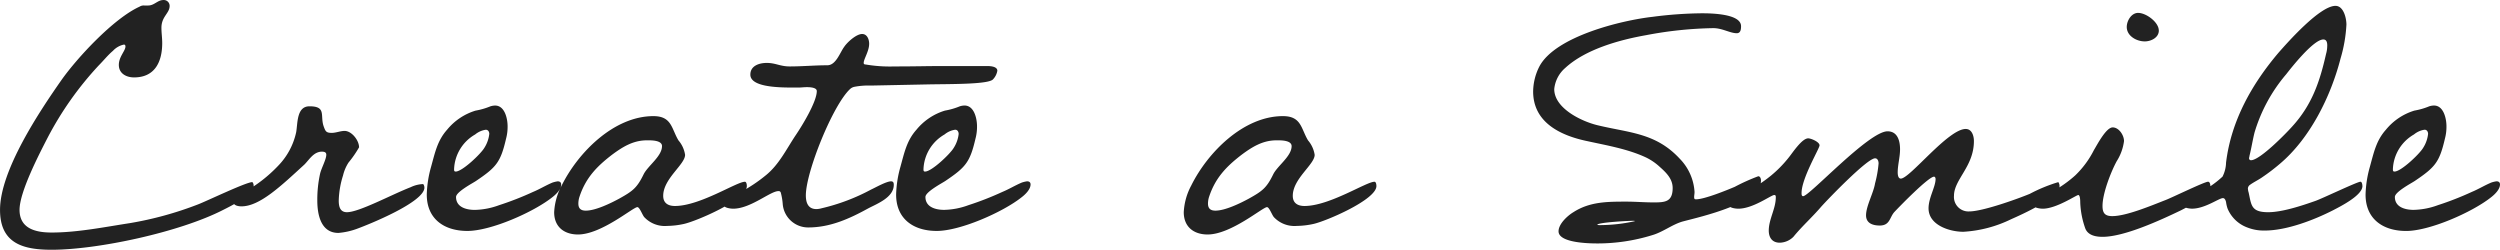 <svg xmlns="http://www.w3.org/2000/svg" width="415.805" height="41.535"><path d="M42.185 30.875a.907.907 0 0 0-.2-.585c-.91-.065-7.67 3.185-9.035 3.7a57.845 57.845 0 0 1-11.37 3.125c-4.225.65-8.71 1.56-13 1.56-2.535 0-5.33-.585-5.33-3.77 0-2.99 3.25-9.23 4.615-11.895a54.807 54.807 0 0 1 8.58-12.155c.78-.78 1.495-1.69 2.34-2.4a3.446 3.446 0 0 1 1.82-1.04c.195 0 .26.13.26.325 0 .715-1.1 1.69-1.1 3.055 0 1.43 1.235 2.08 2.535 2.08 3.51 0 4.68-2.665 4.68-5.72 0-.845-.13-1.69-.13-2.535 0-1.885 1.365-2.4 1.365-3.64a.974.974 0 0 0-1.04-.975c-.975 0-1.495.91-2.535.91h-.65a1.263 1.263 0 0 0-.78.195c-4.29 1.95-10.335 8.45-13 12.22C6.57 18.53.005 28.345.005 34.91c0 5.59 3.835 6.63 8.58 6.63 7.67 0 21.32-2.925 28.535-6.63 1.165-.59 5.065-2.475 5.065-4.035Zm28.4.325a.907.907 0 0 0-.2-.585 5.162 5.162 0 0 0-2.08.52c-3.185 1.235-8.58 4.16-10.6 4.16-1.17 0-1.365-.975-1.365-1.95a15.1 15.1 0 0 1 .715-4.16 6.884 6.884 0 0 1 .91-2.145 17.916 17.916 0 0 0 1.755-2.535c0-1.17-1.235-2.73-2.4-2.73-.715 0-1.43.325-2.145.325-.91 0-1.04-.26-1.3-.975-.715-1.82.52-3.445-2.4-3.445-2.145 0-1.95 2.8-2.21 4.29a11.453 11.453 0 0 1-2.99 5.59 23.513 23.513 0 0 1-5.59 4.355c-.455.26-1.625.78-1.82 1.235a.824.824 0 0 0-.065.39c0 .65.845.78 1.365.78 3.055 0 6.63-3.445 10.465-6.955.845-.845 1.495-2.08 2.86-2.145.52 0 .78.13.78.52 0 .78-.845 2.275-1.04 3.185a20.008 20.008 0 0 0-.455 4.42c0 2.34.585 5.395 3.51 5.395a11.7 11.7 0 0 0 2.99-.65c2.15-.78 11.315-4.485 11.315-6.89Zm10.79-8.905a5.376 5.376 0 0 1-.845 2.34c-.585.975-3.64 3.9-4.745 3.9-.26 0-.26-.195-.26-.39a6.956 6.956 0 0 1 3.51-5.785 3.58 3.58 0 0 1 1.755-.78c.395-.005.59.325.59.715Zm11.96 8.385c0-.325-.195-.52-.585-.52a5.132 5.132 0 0 0-.845.2c-1.1.455-2.145 1.105-3.25 1.56A50.779 50.779 0 0 1 83 34.13a12.32 12.32 0 0 1-4.03.78c-1.43 0-3.12-.455-3.12-2.145 0-.845 2.73-2.275 3.315-2.665 3.38-2.275 4.1-3.12 5-7.02a7.605 7.605 0 0 0 .26-2.08c0-1.235-.455-3.445-2.08-3.445a2.793 2.793 0 0 0-.78.13 11.8 11.8 0 0 1-2.47.715 9.8 9.8 0 0 0-4.733 3.175c-1.625 1.82-2.015 3.835-2.665 6.175a18.462 18.462 0 0 0-.715 4.615c0 4.03 2.86 6.045 6.76 6.045s10.985-3.12 14.1-5.59c.588-.45 1.498-1.295 1.498-2.145Zm16.77-6.37c0 1.69-2.34 3.25-3.055 4.68-1.105 2.275-1.82 2.795-4.03 4.03-1.43.78-3.965 2.015-5.59 2.015-.78 0-1.235-.325-1.235-1.17a3.681 3.681 0 0 1 .195-1.17c1.04-3.12 2.86-5.005 5.4-6.955 1.755-1.3 3.51-2.4 5.785-2.4h.26c.78-.005 2.275.06 2.275.97ZM96.13 39c3.9 0 9.165-4.55 9.88-4.55.39 0 .845 1.365 1.17 1.69a4.678 4.678 0 0 0 3.775 1.435 13.662 13.662 0 0 0 2.795-.33c2.08-.455 10.465-4.03 10.465-6.3 0-.26-.065-.715-.325-.715-1.365 0-7.475 4.03-11.635 4.03-1.1 0-1.95-.455-1.95-1.69 0-2.86 3.64-5.2 3.64-6.825a4.811 4.811 0 0 0-1.105-2.4c-1.17-1.95-1.1-4.03-4.16-4.03-6.565 0-12.545 6.045-15.275 11.57a10.474 10.474 0 0 0-1.235 4.42C92.17 37.7 93.795 39 96.135 39Zm69.75-27.235c0-.715-1.17-.78-1.69-.78h-7.41c-2.405 0-4.81.065-7.215.065h-.78a23.953 23.953 0 0 1-4.81-.325c-.195 0-.325-.065-.325-.26 0-.65.91-1.95.91-3.185 0-.715-.325-1.625-1.17-1.625-.975 0-2.47 1.365-2.99 2.145-.715.975-1.365 3.055-2.795 3.055-2.08 0-4.16.195-6.24.195-1.625 0-2.34-.585-3.835-.585-1.235 0-2.73.455-2.73 1.95 0 2.015 4.42 2.145 6.955 2.145h1.17c.26 0 .78-.065 1.3-.065.78 0 1.625.13 1.625.65 0 1.82-2.535 5.915-3.51 7.345-1.56 2.34-2.8 4.94-5.005 6.695a24.942 24.942 0 0 1-4.1 2.73c-.455.26-2.145 1.04-2.47 1.3a1.206 1.206 0 0 0-.455.78c0 .585 1.235.715 1.625.715 2.925 0 6.175-2.925 7.54-2.925a.356.356 0 0 1 .39.26 10.183 10.183 0 0 1 .325 1.95 4.24 4.24 0 0 0 4.23 3.835c3.64 0 6.825-1.43 10.01-3.185 1.5-.78 4.225-1.82 4.225-3.9 0-.325-.065-.585-.455-.585-.78 0-2.6 1.04-3.315 1.365a33.27 33.27 0 0 1-8.255 3.12 3.293 3.293 0 0 1-.845.13c-1.365 0-1.755-1.04-1.755-2.275 0-3.9 4.485-15.015 7.345-17.68a1.483 1.483 0 0 1 .78-.39 12.574 12.574 0 0 1 2.73-.2l9.62-.195c3.77-.065 9.945 0 10.66-.845a2.723 2.723 0 0 0 .715-1.425Zm-6.435 10.53a5.376 5.376 0 0 1-.845 2.34c-.585.975-3.64 3.9-4.745 3.9-.26 0-.26-.195-.26-.39a6.956 6.956 0 0 1 3.51-5.785 3.58 3.58 0 0 1 1.757-.785c.388 0 .583.33.583.72Zm11.96 8.38c0-.325-.195-.52-.585-.52a5.131 5.131 0 0 0-.845.2c-1.1.455-2.145 1.105-3.25 1.56a50.779 50.779 0 0 1-5.655 2.21 12.32 12.32 0 0 1-4.03.78c-1.43 0-3.12-.455-3.12-2.145 0-.845 2.73-2.275 3.315-2.665 3.38-2.275 4.1-3.12 5.005-7.02a7.605 7.605 0 0 0 .26-2.08c0-1.235-.455-3.445-2.08-3.445a2.793 2.793 0 0 0-.78.13 11.8 11.8 0 0 1-2.47.715 9.8 9.8 0 0 0-4.745 3.18c-1.625 1.82-2.015 3.835-2.665 6.175a18.462 18.462 0 0 0-.715 4.615c0 4.03 2.86 6.045 6.76 6.045s10.985-3.12 14.1-5.59c.59-.45 1.5-1.295 1.5-2.145Zm43.42-6.37c0 1.69-2.34 3.25-3.055 4.68-1.108 2.28-1.82 2.8-4.03 4.035-1.43.78-3.965 2.015-5.59 2.015-.78 0-1.235-.325-1.235-1.17a3.681 3.681 0 0 1 .195-1.17c1.04-3.12 2.86-5.005 5.395-6.955 1.755-1.3 3.51-2.4 5.785-2.4h.26c.78-.005 2.275.06 2.275.97ZM200.85 39c3.9 0 9.165-4.55 9.88-4.55.39 0 .845 1.365 1.17 1.69a4.678 4.678 0 0 0 3.77 1.435 13.661 13.661 0 0 0 2.792-.33c2.08-.455 10.465-4.03 10.465-6.3 0-.26-.065-.715-.325-.715-1.365 0-7.475 4.03-11.635 4.03-1.1 0-1.95-.455-1.95-1.69 0-2.86 3.64-5.2 3.64-6.825a4.811 4.811 0 0 0-1.105-2.4c-1.17-1.95-1.1-4.03-4.16-4.03-6.562-.01-12.542 6.035-15.272 11.56a10.474 10.474 0 0 0-1.235 4.42c0 2.405 1.625 3.705 3.965 3.705Zm92.04-8.97c0-.325-.13-.715-.455-.715a33.161 33.161 0 0 0-3.9 1.755c-1.365.585-5.07 2.08-6.435 2.08-.26 0-.325-.065-.325-.39 0-.26.065-.52.065-.845a8.644 8.644 0 0 0-2.47-5.525c-4.03-4.355-8.515-4.29-13.78-5.59-2.6-.65-7.085-2.8-7.085-5.98a5.313 5.313 0 0 1 1.82-3.51c3.38-3.12 9.035-4.68 13.455-5.46a64.6 64.6 0 0 1 11.18-1.17c1.5 0 2.795.845 3.9.845.65 0 .715-.65.715-1.17 0-2.145-5.33-2.145-6.63-2.145a67.218 67.218 0 0 0-8.06.585c-5.2.585-16.185 3.25-18.85 8.255a9.381 9.381 0 0 0-1.04 4.16c0 5.2 4.615 7.345 8.97 8.255 3.25.715 6.76 1.3 9.815 2.73a9.4 9.4 0 0 1 2.275 1.56c1.1.975 2.145 2.015 2.145 3.51 0 2.34-1.3 2.4-3.185 2.4-1.5 0-2.99-.13-4.485-.13-3.185 0-6.11 0-8.84 1.755-.975.585-2.47 1.95-2.47 3.185 0 1.95 5.2 2.015 6.435 2.015a30.877 30.877 0 0 0 9.1-1.365c1.82-.52 3.315-1.755 5.07-2.275 3.184-.84 13.065-3.05 13.065-6.82Zm-21 6.76a26.807 26.807 0 0 1-5.59.65h-.26a.824.824 0 0 1-.385-.065c.195-.39 5.135-.65 5.915-.65.455 0 .324.065.324.065Zm70.655-5.85a1.1 1.1 0 0 0-.2-.65 26.224 26.224 0 0 0-4.745 1.95c-2.21.91-7.865 2.925-10.075 2.925a2.406 2.406 0 0 1-2.535-2.6c0-2.73 3.315-4.875 3.315-9.1 0-.845-.325-2.015-1.365-2.015-2.925 0-9.295 8.255-10.79 8.255-.455 0-.52-.65-.52-1.04 0-1.235.39-2.535.39-3.835 0-1.365-.39-2.99-2.08-2.99-3.12 0-13 10.79-14.04 10.79-.26 0-.26-.325-.26-.52 0-2.47 2.99-7.41 2.99-7.93 0-.585-1.43-1.17-1.885-1.17-1.04 0-2.6 2.4-3.185 3.12a19.845 19.845 0 0 1-3.055 3.12 25.5 25.5 0 0 1-4.16 2.73c-.39.26-2.08.975-2.4 1.235a1.206 1.206 0 0 0-.455.78c0 .585 1.17.715 1.625.715 2.47 0 5.46-2.275 5.98-2.275.26 0 .26.2.26.39 0 1.885-1.17 3.64-1.17 5.525 0 1.17.585 2.015 1.82 2.015a3.31 3.31 0 0 0 2.275-.975c1.43-1.755 3.12-3.25 4.615-5 1.105-1.235 7.67-8.06 8.97-8.06.455 0 .585.52.585.845a18.614 18.614 0 0 1-.585 3.315c-.26 1.625-1.5 3.77-1.5 5.33 0 1.3 1.105 1.69 2.275 1.69 1.69 0 1.625-1.3 2.4-2.21.845-.91 5.72-5.915 6.63-5.915.195 0 .26.26.26.39 0 1.3-1.17 3.12-1.17 4.875 0 2.8 3.51 3.9 5.785 3.9a20.787 20.787 0 0 0 7.93-2.08c1.77-.785 8.075-3.58 8.075-5.53Zm25.09 0c0-.2-.065-.715-.39-.715-.585 0-6.045 2.665-7.085 3.055-2.34.91-6.5 2.665-8.84 2.665-1.235 0-1.625-.52-1.625-1.69 0-2.08 1.365-5.59 2.34-7.41a8.2 8.2 0 0 0 1.235-3.38c0-.975-.845-2.275-1.885-2.275-1.1 0-2.6 2.925-3.12 3.77a15.5 15.5 0 0 1-3.12 4.225 20.051 20.051 0 0 1-3.9 2.73c-.52.26-2.34 1.04-2.665 1.3a1.206 1.206 0 0 0-.455.78c0 .585 1.235.715 1.625.715 2.275 0 5.59-2.275 5.915-2.275s.325 1.04.325 1.235a14.377 14.377 0 0 0 .85 4.355c.455 1.105 1.69 1.365 2.86 1.365 3.64 0 9.685-2.795 13.065-4.42 1.235-.65 4.875-2.405 4.875-4.03Zm-8.58-25.87c0-1.365-2.08-2.925-3.445-2.925-1.105 0-1.885 1.3-1.885 2.34 0 1.495 1.625 2.4 2.99 2.4.98.005 2.347-.58 2.347-1.815Zm28.015 2.535a4.949 4.949 0 0 1-.195 1.365c-1.04 4.615-2.34 8.45-5.59 12.025-.975 1.105-5.4 5.655-6.89 5.655a.307.307 0 0 1-.325-.325c0-.13.065-.26.065-.39.325-1.3.52-2.6.845-3.9a26.579 26.579 0 0 1 5.265-9.685c.91-1.17 4.55-5.785 6.175-5.785.59 0 .655.585.655 1.04Zm5.85 23.335c0-.2-.065-.715-.325-.715-.52 0-6.37 2.8-7.475 3.185-2.21.78-5.525 1.885-7.865 1.885-2.86 0-2.795-1.17-3.25-3.25a2.764 2.764 0 0 1-.13-.715.8.8 0 0 1 .26-.52c.585-.455 1.43-.845 2.08-1.3a32.971 32.971 0 0 0 2.99-2.275c5.005-4.225 8.45-11.18 10.075-17.485a23.979 23.979 0 0 0 .982-5.655c0-1.04-.455-3.12-1.82-3.12-2.6 0-7.93 6.045-9.425 7.735-4.485 5.265-7.93 11.375-8.775 18.33a5.41 5.41 0 0 1-.587 2.335 15.96 15.96 0 0 1-4.29 2.86l-1.95.975a1.206 1.206 0 0 0-.455.78c0 .585 1.235.715 1.625.715 2.145 0 4.485-1.755 5.135-1.755.325 0 .455.39.52.65a5.5 5.5 0 0 0 .26 1.105 5.682 5.682 0 0 0 3.25 3.12 7.516 7.516 0 0 0 2.925.52c3.64 0 8.19-1.755 11.375-3.38 1.235-.645 4.875-2.465 4.875-4.025Zm10.92-8.645a5.376 5.376 0 0 1-.845 2.34c-.585.975-3.64 3.9-4.745 3.9-.26 0-.26-.195-.26-.39a6.956 6.956 0 0 1 3.51-5.785 3.58 3.58 0 0 1 1.762-.785c.388 0 .583.33.583.72Zm11.965 8.38c0-.325-.2-.52-.585-.52a5.131 5.131 0 0 0-.845.2c-1.1.455-2.145 1.105-3.25 1.56a50.78 50.78 0 0 1-5.655 2.21 12.32 12.32 0 0 1-4.03.78c-1.43 0-3.12-.455-3.12-2.145 0-.845 2.73-2.275 3.315-2.665 3.38-2.275 4.1-3.12 5.005-7.02a7.605 7.605 0 0 0 .26-2.08c0-1.235-.455-3.445-2.08-3.445a2.793 2.793 0 0 0-.78.13 11.8 11.8 0 0 1-2.47.715 9.8 9.8 0 0 0-4.745 3.185c-1.625 1.82-2.015 3.835-2.665 6.175a18.462 18.462 0 0 0-.715 4.615c0 4.03 2.86 6.045 6.76 6.045s10.985-3.12 14.1-5.59c.59-.455 1.5-1.3 1.5-2.15Z" fill="#222"/></svg>
